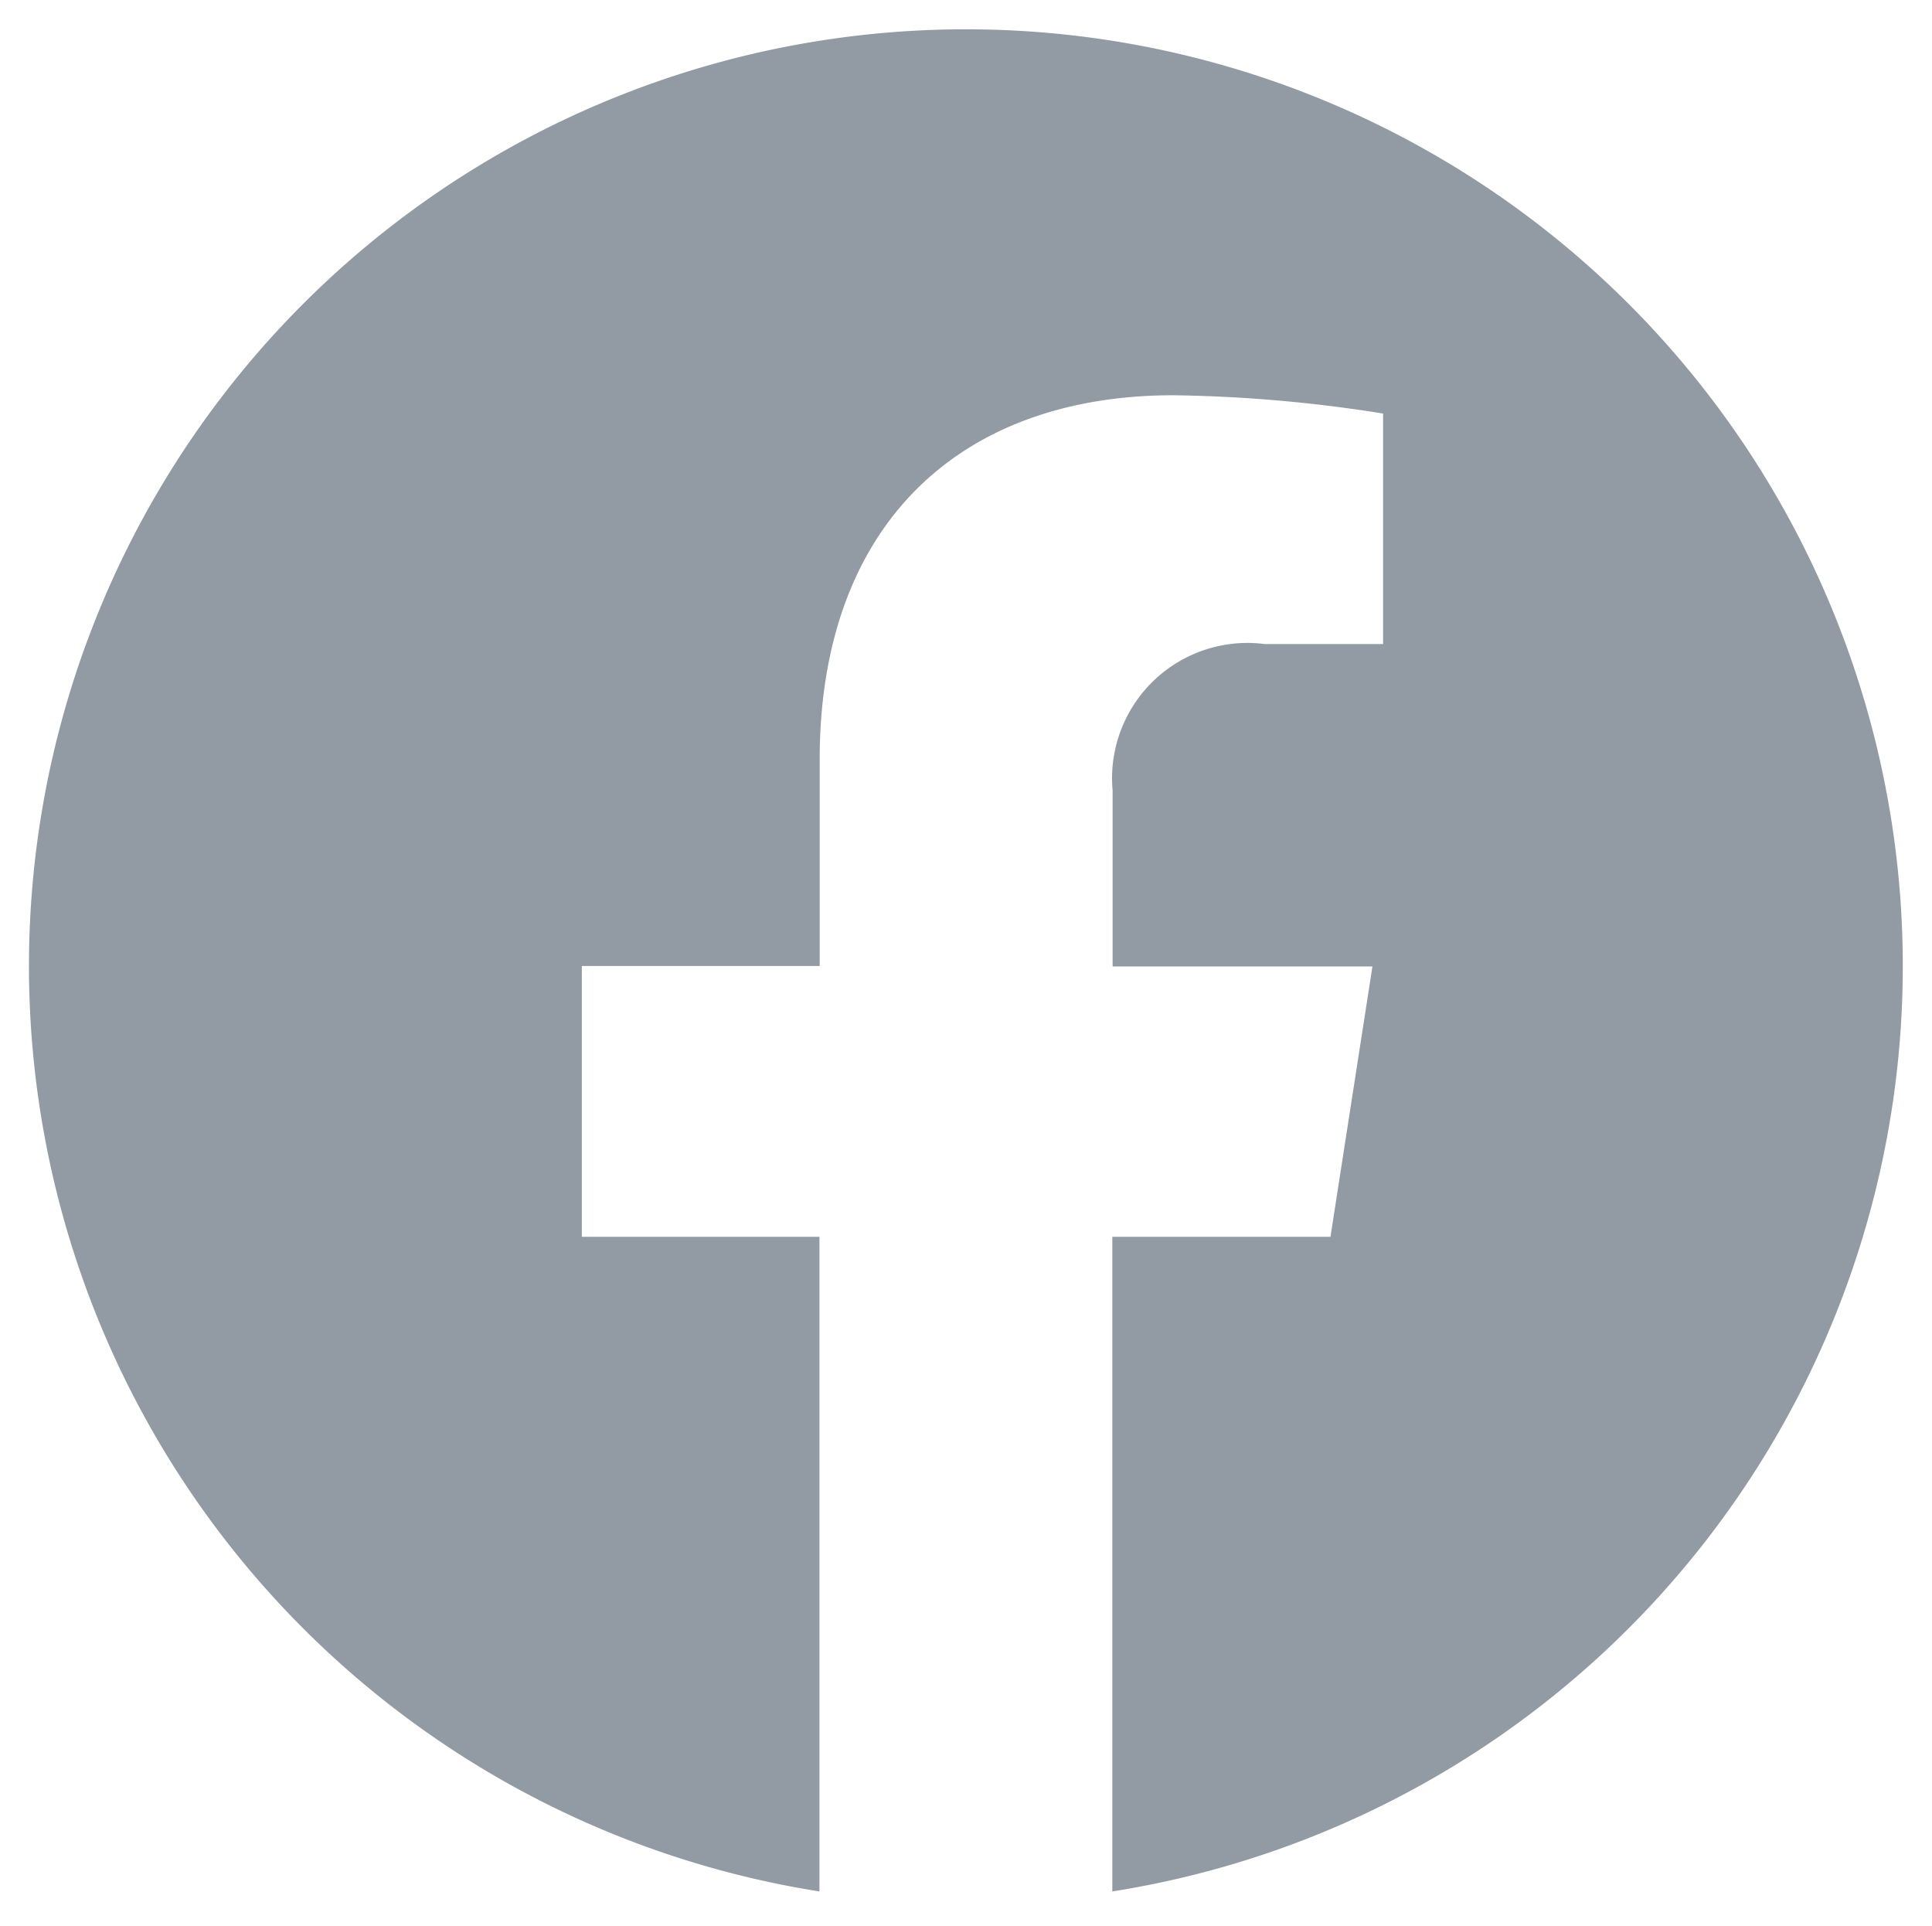 <svg xmlns="http://www.w3.org/2000/svg" width="32.963" height="32.853" viewBox="0 0 32.963 32.853">
  <g id="Component_54_1" data-name="Component 54 – 1" transform="translate(0.5 0.5)">
    <path id="Path_261" data-name="Path 261" d="M15.981,0a15.982,15.982,0,0,0-2.5,31.768V20.6H9.427v-4.62h4.058V12.461c0-4.005,2.386-6.218,6.036-6.218a24.574,24.574,0,0,1,3.577.312v3.933H21.083a2.31,2.31,0,0,0-2.6,2.5v3h4.433L22.2,20.6H18.478V31.768A15.982,15.982,0,0,0,15.981,0" fill="#929BA3" stroke="rgba(0,0,0,0)" stroke-width="1"/>
  </g>
</svg>
